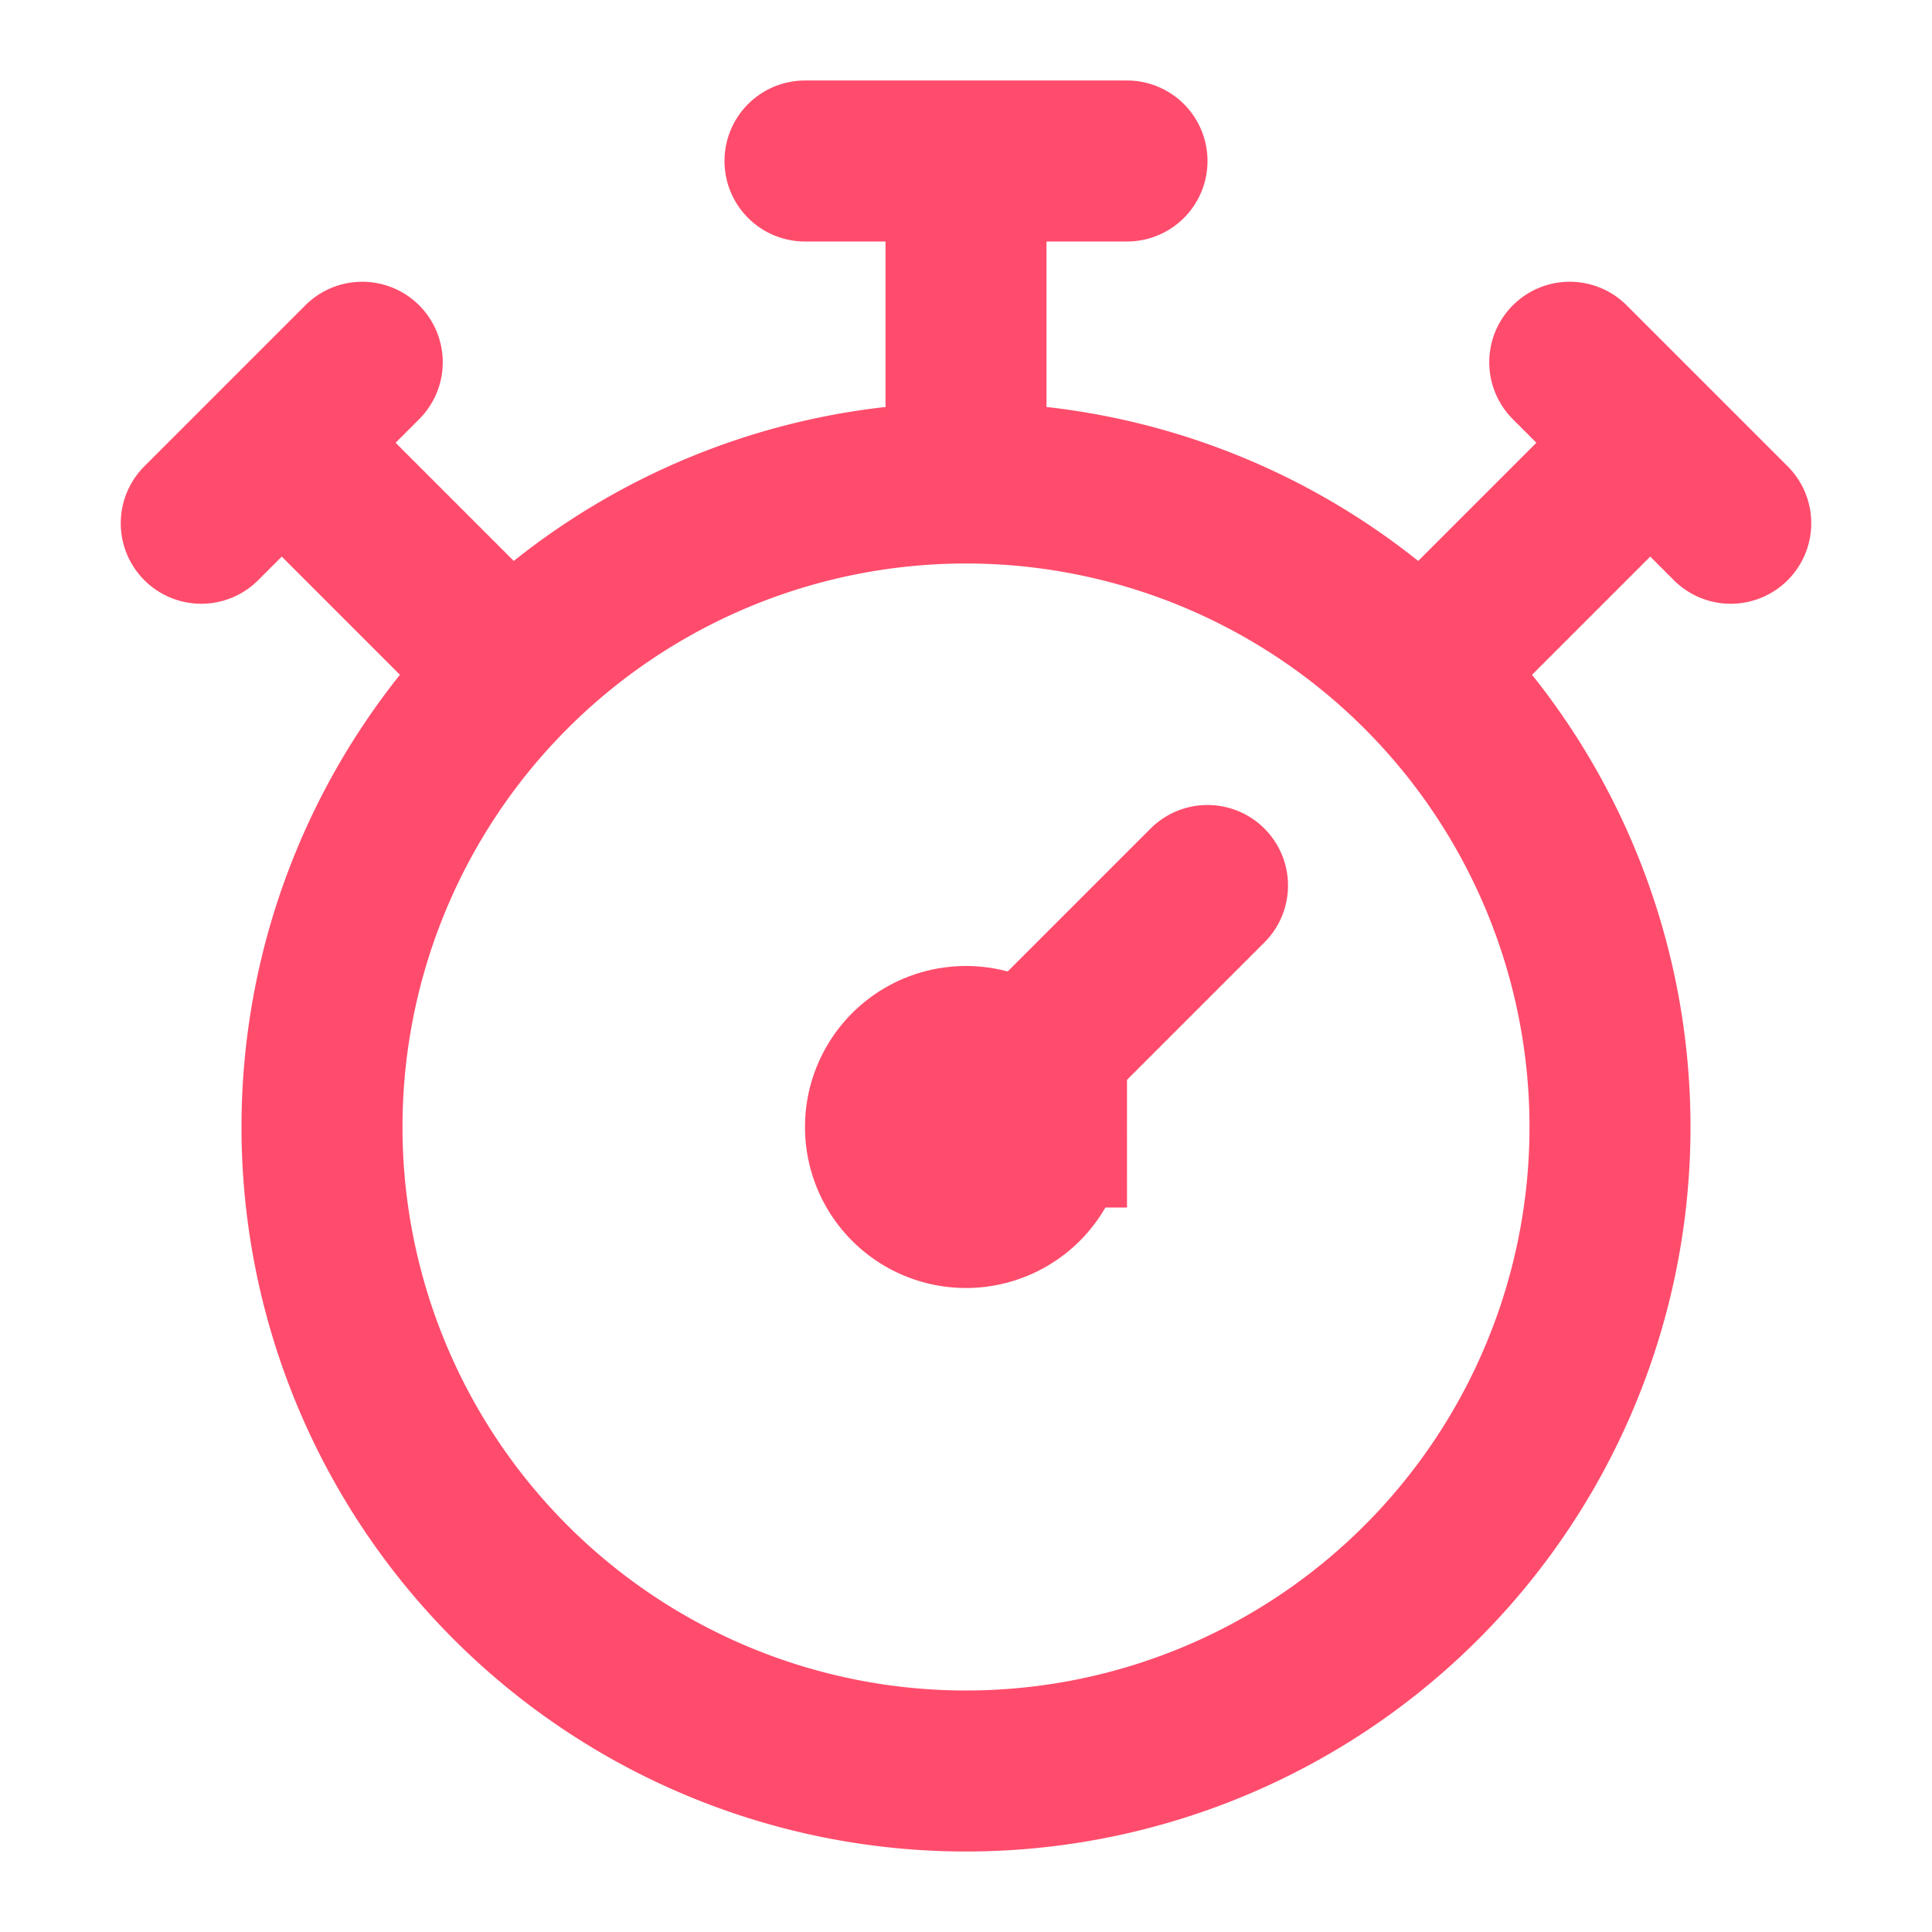<svg xmlns="http://www.w3.org/2000/svg" width="24" height="24" fill="none"><path stroke="#FF4C6C" stroke-linecap="round" stroke-width="2" d="M10 2h4m-2 3V2m6 6 2-2M6 8 4 6m15.5-1.5 2 2m-17-2-2 2M12 14l3-3m5 3a8 8 0 1 1-16 0 8 8 0 0 1 16 0Zm-7 0a1 1 0 1 1-2 0 1 1 0 0 1 2 0Z"/></svg>